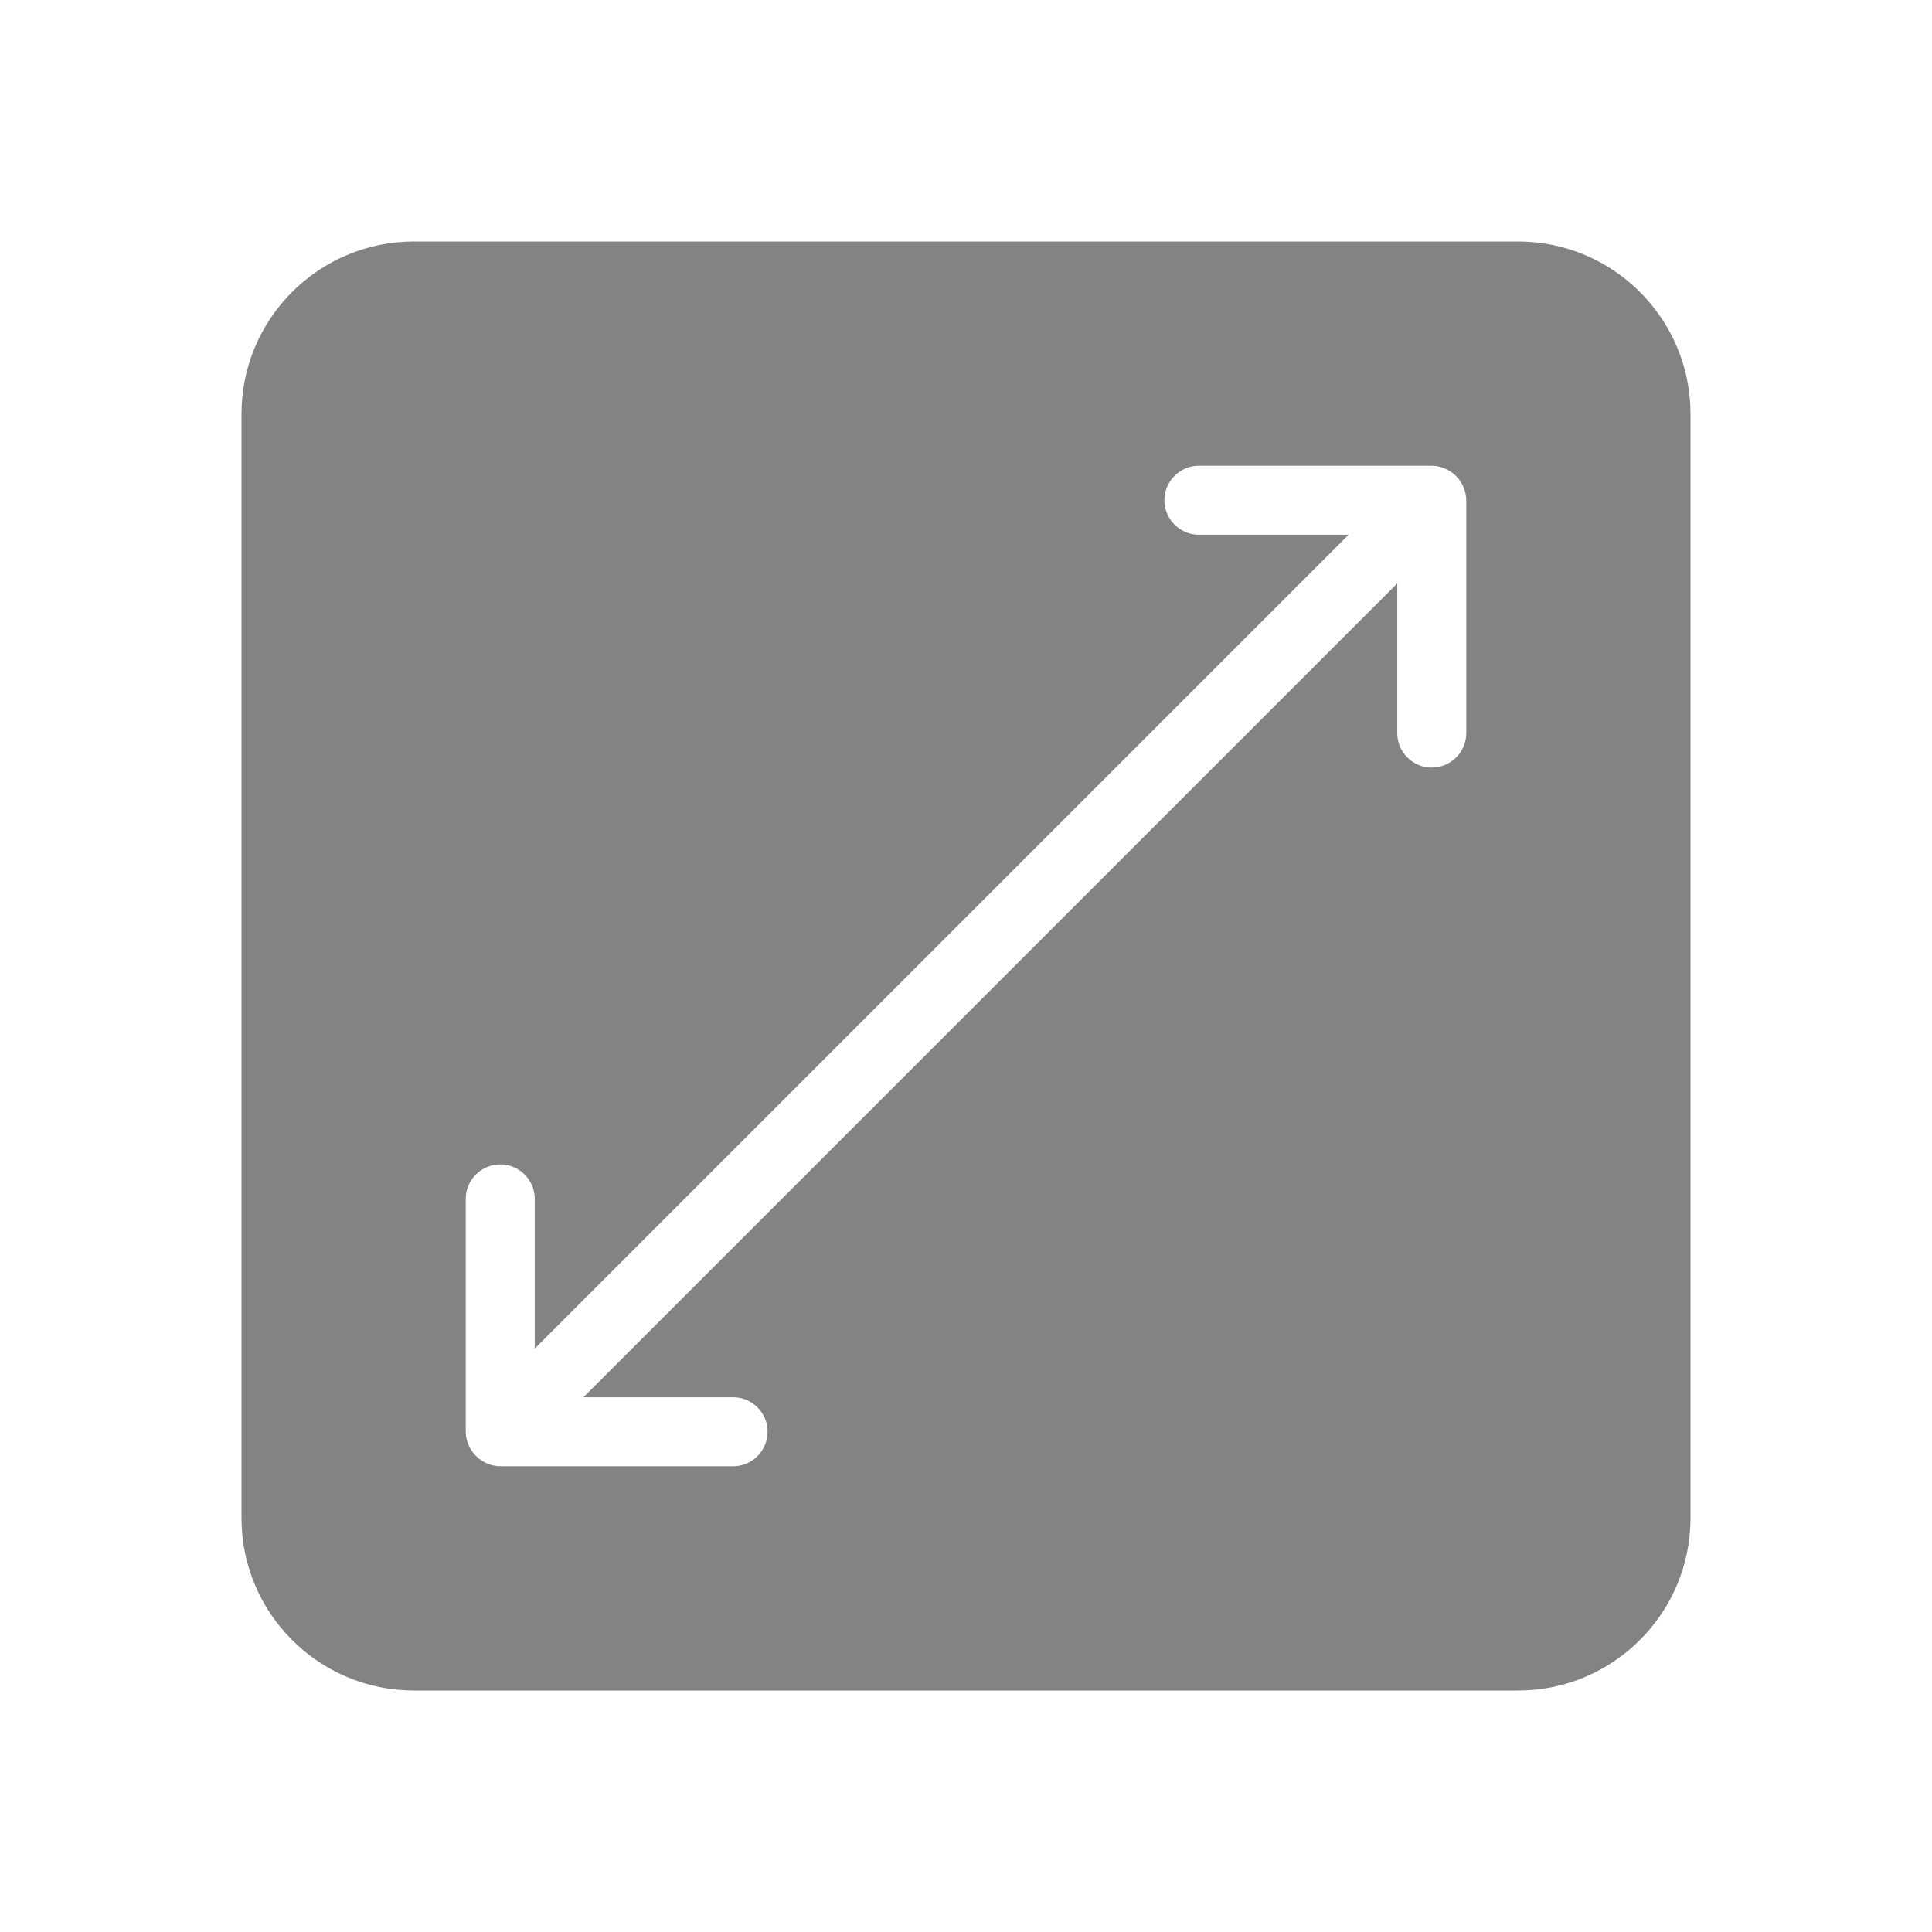 <svg xmlns="http://www.w3.org/2000/svg" fill="none" viewBox="0 0 32 32" height="32" width="32">
<g clip-path="url(#clip0_130_280)">
<path fill="#838383" d="M25.143 4H6.857C5.28 4 4 5.28 4 6.857V25.143C4 26.72 5.28 28 6.857 28H25.143C26.72 28 28 26.72 28 25.143V6.857C28 5.28 26.72 4 25.143 4ZM24.286 12.143C24.286 12.457 24.029 12.714 23.714 12.714C23.4 12.714 23.143 12.457 23.143 12.143V9.663L9.663 23.143H12.143C12.457 23.143 12.714 23.4 12.714 23.714C12.714 24.029 12.457 24.286 12.143 24.286H8.286C8.211 24.286 8.137 24.269 8.069 24.24C7.931 24.183 7.817 24.069 7.76 23.931C7.731 23.863 7.714 23.789 7.714 23.714V19.857C7.714 19.543 7.971 19.286 8.286 19.286C8.6 19.286 8.857 19.543 8.857 19.857V22.337L22.337 8.857H19.857C19.543 8.857 19.286 8.6 19.286 8.286C19.286 7.971 19.543 7.714 19.857 7.714H23.714C23.789 7.714 23.863 7.731 23.931 7.76C24.069 7.817 24.183 7.931 24.24 8.069C24.269 8.137 24.286 8.211 24.286 8.286V12.143Z"></path>
</g>
<defs>
<clipPath id="clip0_130_280">
<rect fill="white" height="32" width="32"></rect>
</clipPath>
</defs>
</svg>

